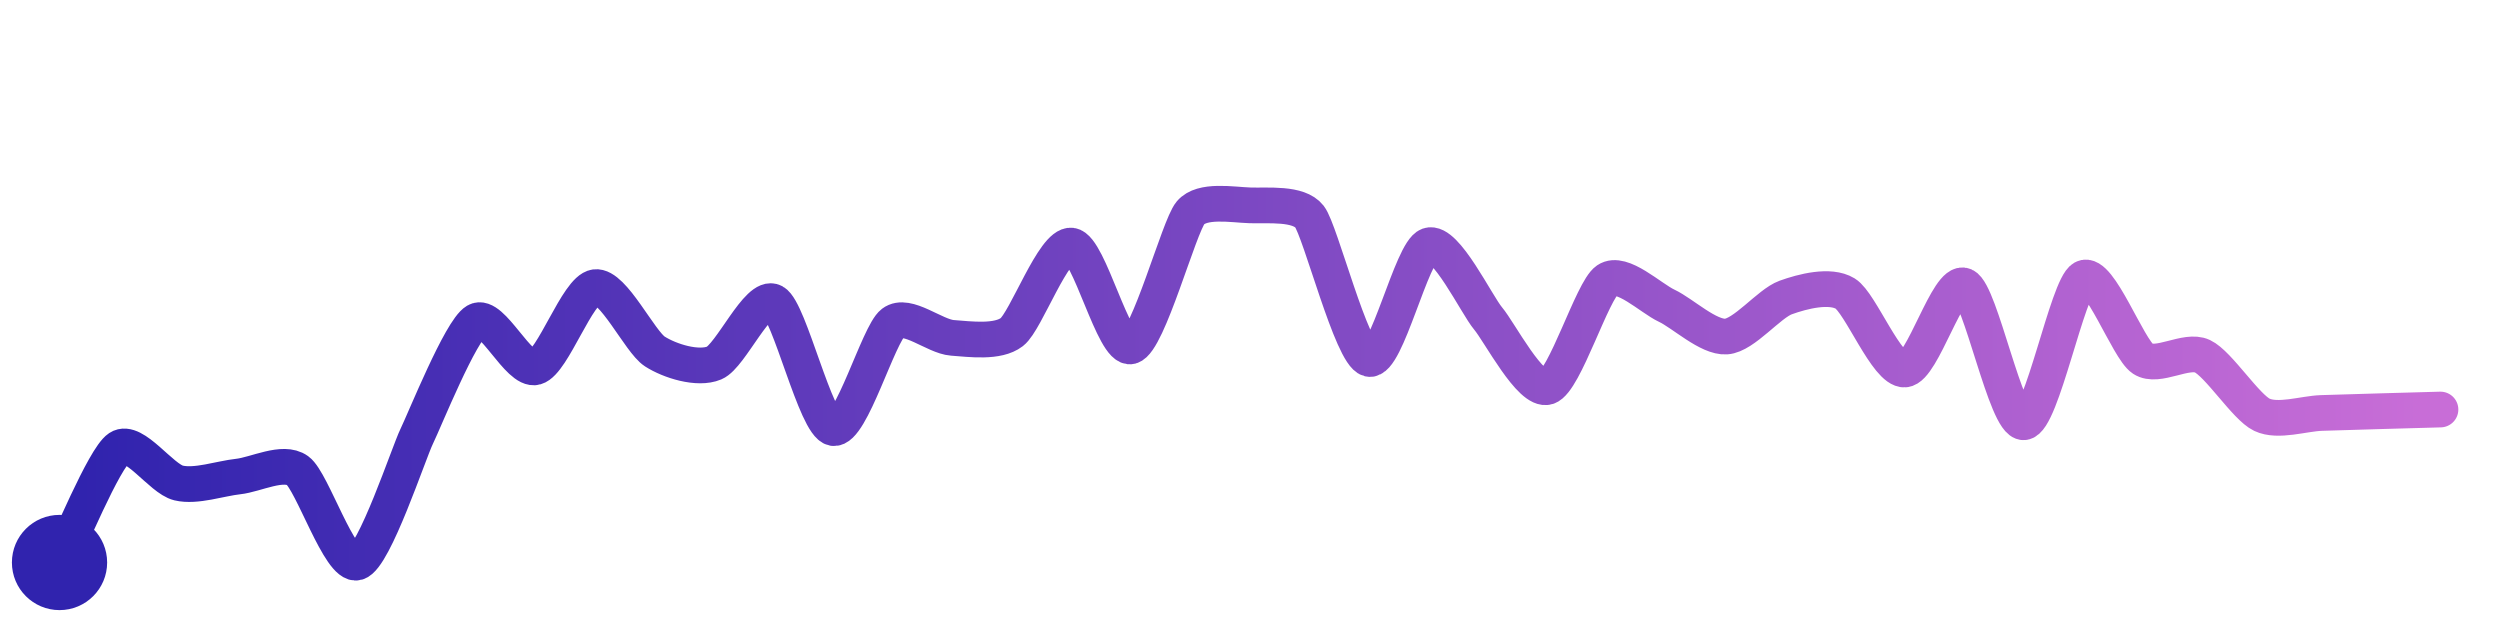 <svg width="200" height="50" viewBox="0 0 210 50" xmlns="http://www.w3.org/2000/svg">
    <!-- 175 stargazers -->
    <!-- created at Fri Oct 31 2025 11:29:08 GMT+0000 (Coordinated Universal Time) -->
    <defs>
        <linearGradient id="stroke" x1="0%" y1="0%" x2="100%" y2="0%">
            <stop stop-color="#3023AE" offset="0%"/>
            <stop stop-color="#C86DD7" offset="100%"/>
        </linearGradient>
    </defs>
    <path stroke="url(#stroke)"
        stroke-width="3"
        stroke-linejoin="round"
        stroke-linecap="round"
        d="M5.00 46 C 5.69 44.67, 8.75 37.21, 10.00 36.38 S 13.54 38.97, 15.00 39.32 S 18.51 38.94, 20.00 38.78 S 23.78 37.40, 25.00 38.28 S 28.56 46.41, 30.00 46.00 S 34.34 36.76, 35.00 35.41 S 38.70 26.48, 40.00 25.72 S 43.56 30.00, 45.00 29.59 S 48.51 23.07, 50.00 22.87 S 53.74 27.46, 55.00 28.27 S 58.62 29.82, 60.00 29.24 S 63.68 23.39, 65.00 24.11 S 68.52 34.45, 70.00 34.71 S 73.80 26.79, 75.00 25.88 S 78.50 27.02, 80.00 27.13 S 83.81 27.56, 85.00 26.64 S 88.51 19.20, 90.00 19.38 S 93.55 28.23, 95.00 27.84 S 99.03 17.78, 100.00 16.63 S 103.50 15.95, 105.00 16.00 S 109.08 15.77, 110.00 16.95 S 113.54 28.54, 115.00 28.90 S 118.58 19.86, 120.00 19.37 S 124.03 24.35, 125.00 25.50 S 128.57 31.71, 130.00 31.25 S 133.76 23.12, 135.00 22.28 S 138.64 23.79, 140.00 24.43 S 143.50 27.12, 145.00 27.02 S 148.59 24.25, 150.00 23.74 S 153.72 22.63, 155.00 23.41 S 158.50 29.89, 160.00 29.79 S 163.63 22.15, 165.00 22.75 S 168.50 34.31, 170.00 34.22 S 173.68 22.82, 175.00 22.11 S 178.75 28.07, 180.00 28.89 S 183.64 28.03, 185.00 28.67 S 188.65 32.95, 190.00 33.59 S 193.50 33.49, 195.00 33.44 S 198.50 33.34, 200.00 33.29 S 203.50 33.19, 205.00 33.15"
        fill="none">
        <animate attributeName="stroke-dashoffset"
            from="321.454" to="0" dur="2.2s"/>
        <animate attributeName="stroke-dasharray"
            from="321.454" to="321.454"/>
    </path>
    <circle r="4" cx="5" cy="46" fill="#3023AE"/>
    <circle r="4" cx="205" cy="33.147" fill="#C86DD7" opacity="0">
        <animate attributeName="opacity"
            from="0" to="1" dur="0.1s" begin="2.2s" fill="freeze"/>
    </circle>
</svg>